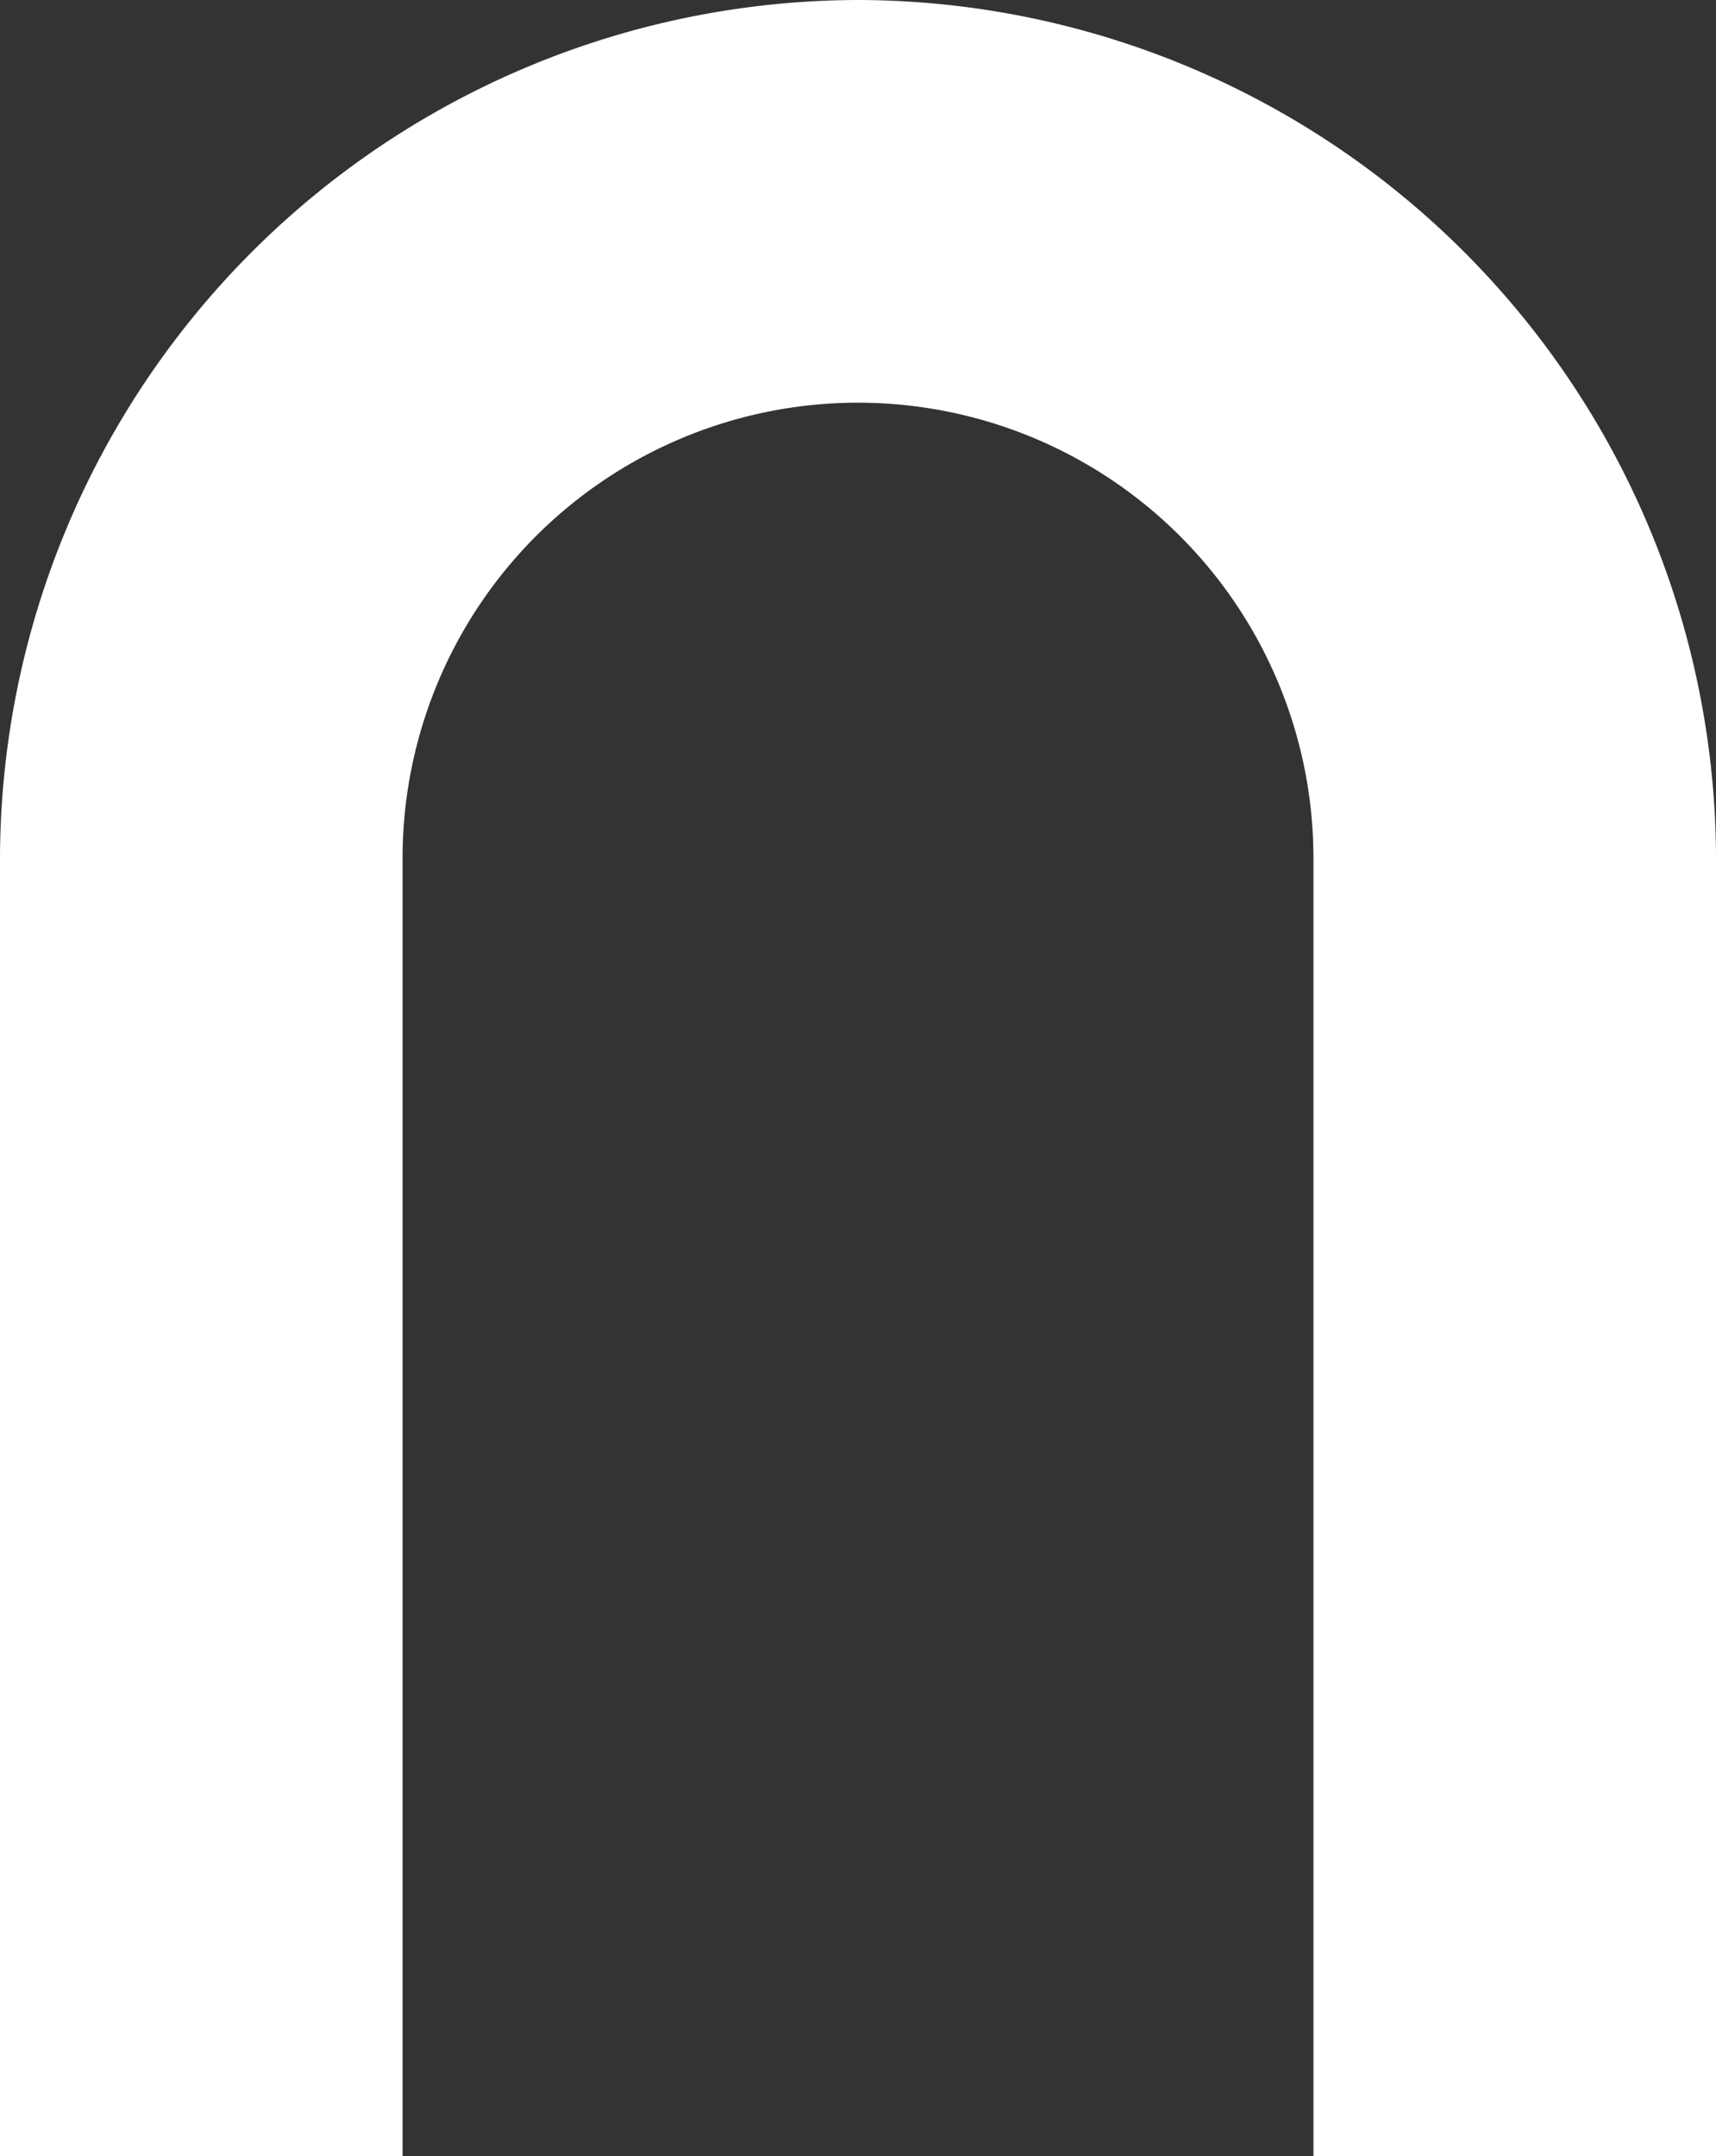 <svg xmlns="http://www.w3.org/2000/svg" width="112.452" height="141.254" viewBox="0 0 112.452 141.254">
  <rect x="0" y="0" width="112.452" height="141.254" fill="#333333" stroke="none"/>
  <path id="logo_n" d="M67.531.006A56.351,56.351,0,0,0,11.305,56.232v85.029H37.686V56.232a29.845,29.845,0,0,1,59.691,0v85.029h26.381V56.232A56.351,56.351,0,0,0,67.531.006" transform="translate(-11.305 -0.006)" fill="#fff"/>
</svg>
